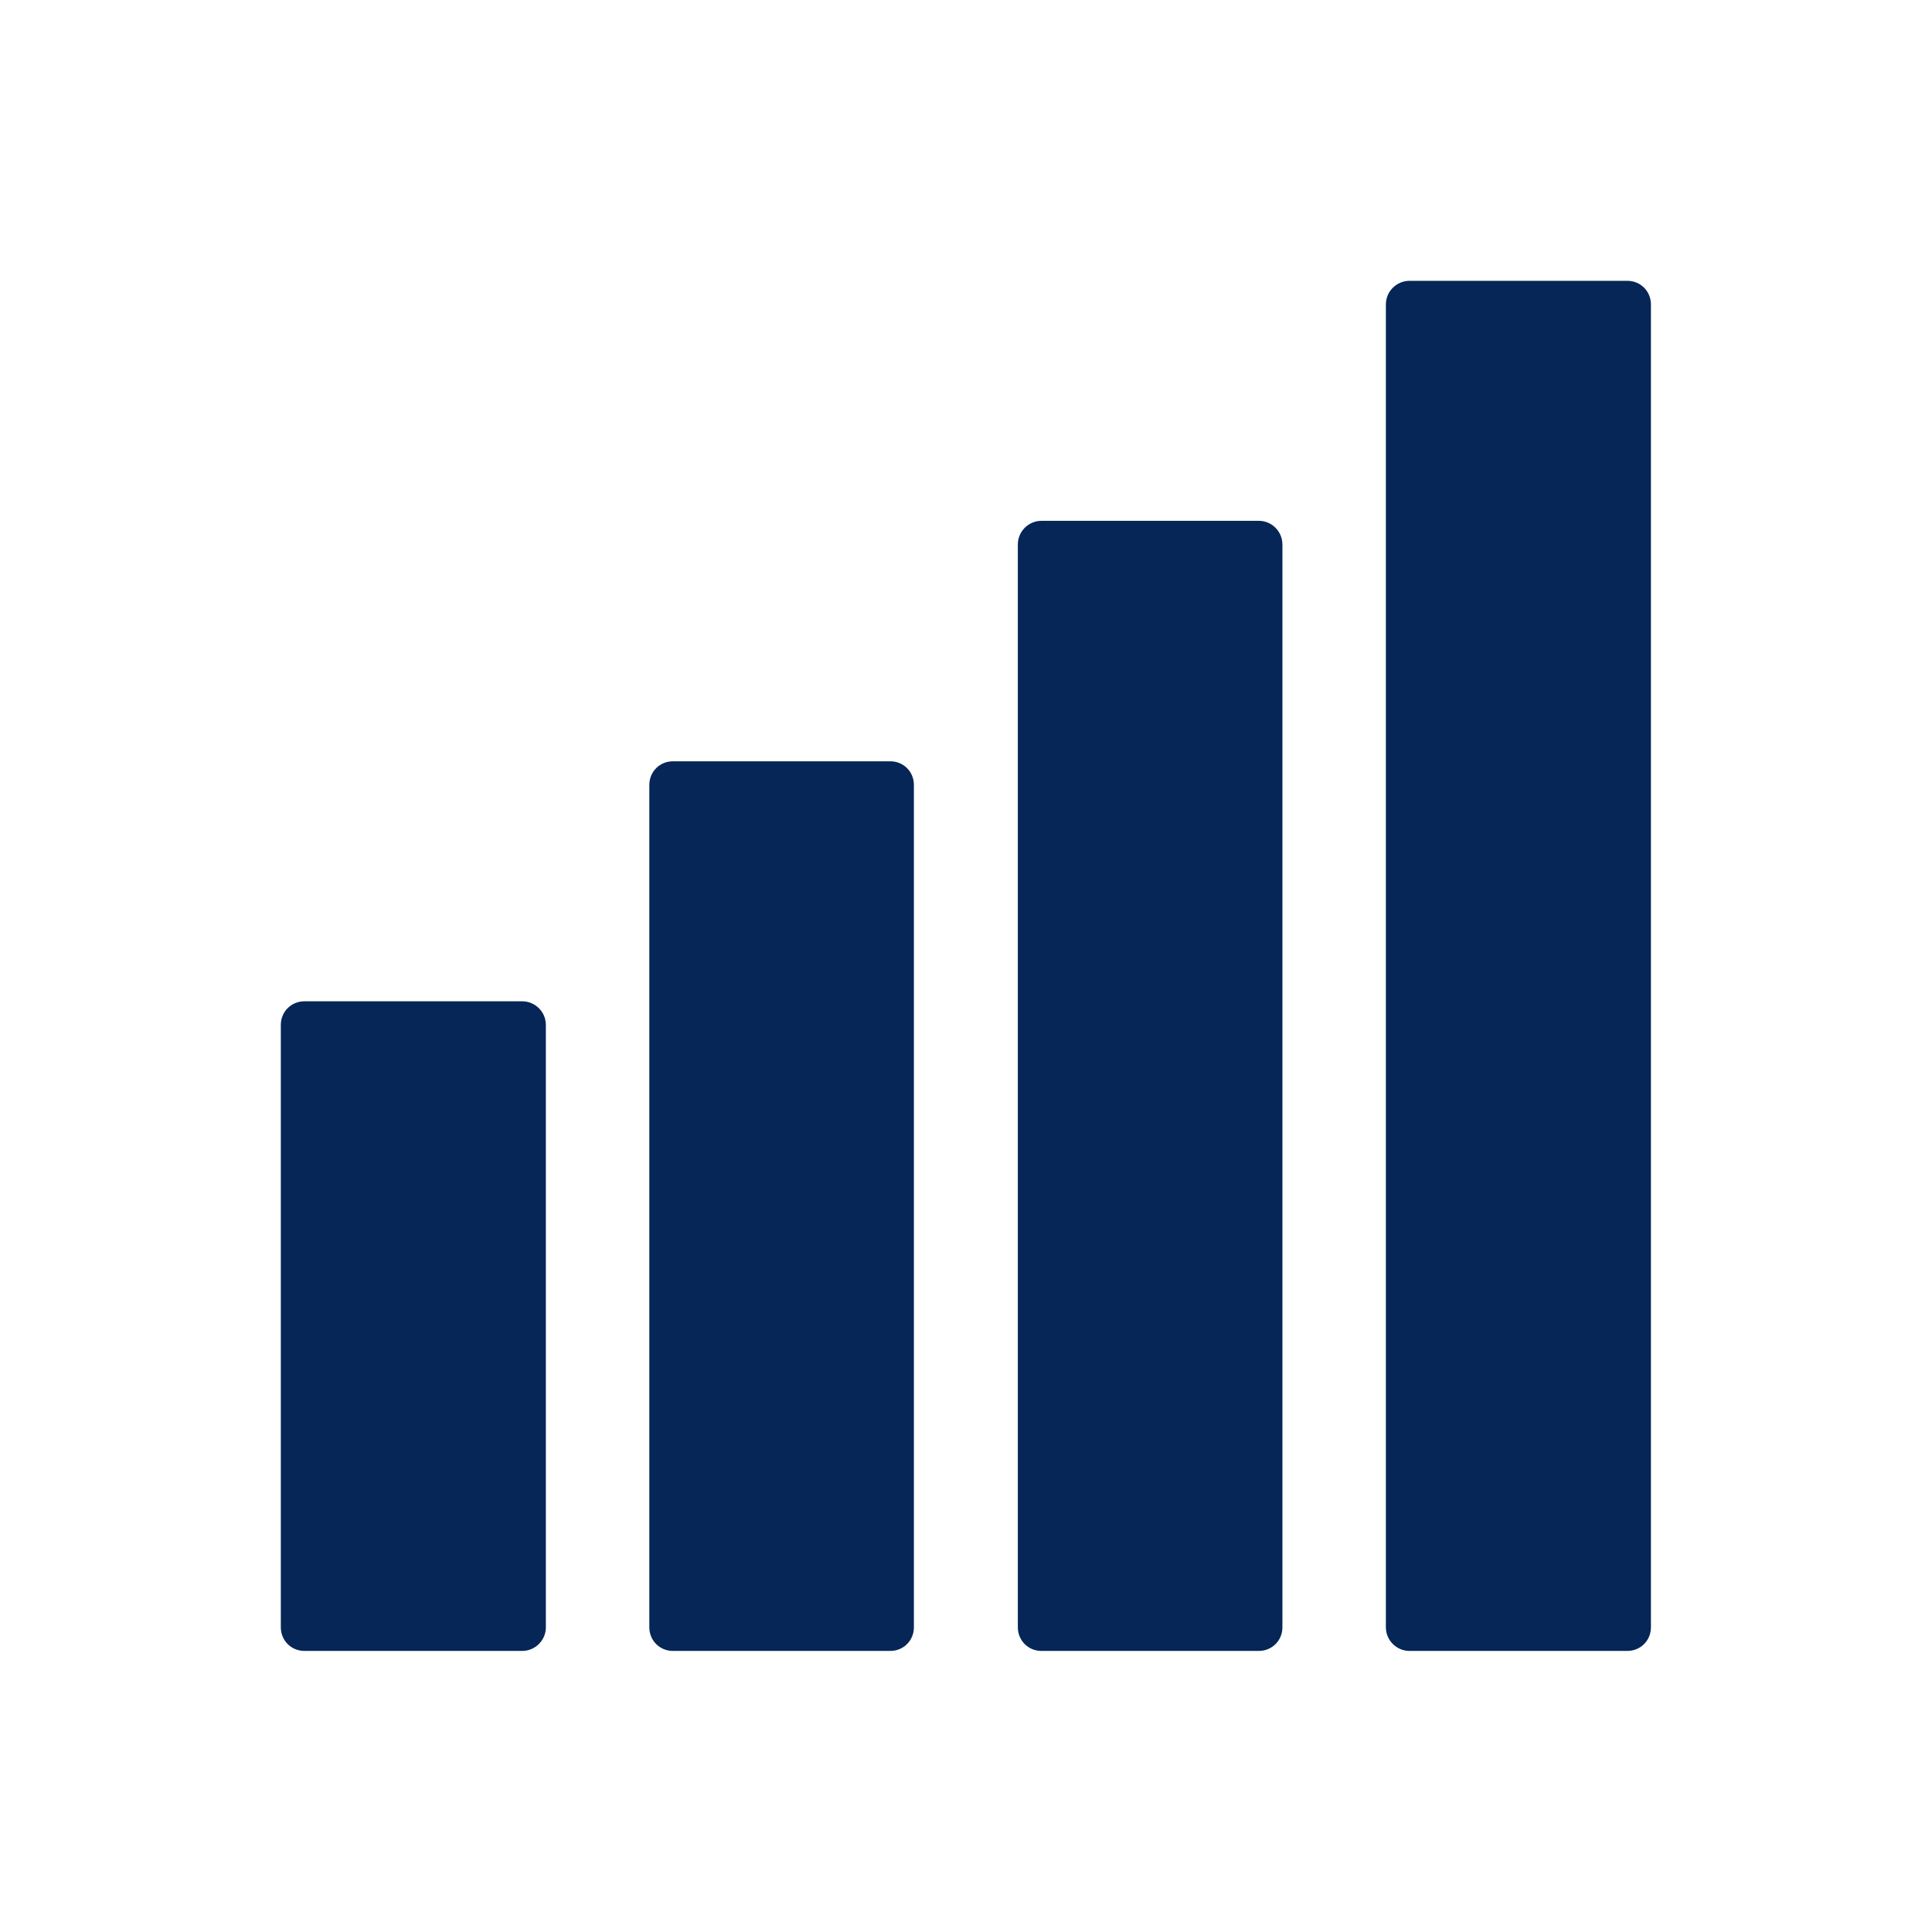 <?xml version="1.0" encoding="UTF-8"?>
<svg xmlns="http://www.w3.org/2000/svg" xmlns:xlink="http://www.w3.org/1999/xlink" width="1200" zoomAndPan="magnify" viewBox="0 0 900 900" height="1200" preserveAspectRatio="xMidYMid meet" version="1.2">
  <defs>
    <clipPath id="ba35dc1db3">
      <path d="M 130.816 466 L 255 466 L 255 769.066 L 130.816 769.066 Z M 130.816 466 "></path>
    </clipPath>
    <clipPath id="991b582e77">
      <path d="M 302 354 L 426 354 L 426 769.066 L 302 769.066 Z M 302 354 "></path>
    </clipPath>
    <clipPath id="c9c9a88a0a">
      <path d="M 474 242 L 598 242 L 598 769.066 L 474 769.066 Z M 474 242 "></path>
    </clipPath>
    <clipPath id="cadda116d3">
      <path d="M 645 130.816 L 769.066 130.816 L 769.066 769.066 L 645 769.066 Z M 645 130.816 "></path>
    </clipPath>
  </defs>
  <g id="b1fb0b64a6">
    <g clip-rule="nonzero" clip-path="url(#ba35dc1db3)">
      <path style=" stroke:none;fill-rule:nonzero;fill:#052657;fill-opacity:1;" d="M 243.277 466.445 L 141.82 466.445 C 135.656 466.445 130.816 471.289 130.816 477.449 L 130.816 758.062 C 130.816 764.223 135.656 769.066 141.82 769.066 L 243.277 769.066 C 249.223 769.066 254.281 764.223 254.281 758.062 L 254.281 477.449 C 254.281 471.289 249.223 466.445 243.277 466.445 Z M 243.277 466.445 "></path>
    </g>
    <g clip-rule="nonzero" clip-path="url(#991b582e77)">
      <path style=" stroke:none;fill-rule:nonzero;fill:#052657;fill-opacity:1;" d="M 414.727 354.641 L 313.484 354.641 C 307.324 354.641 302.48 359.484 302.48 365.645 L 302.48 758.059 C 302.48 764.223 307.324 769.066 313.484 769.066 L 414.727 769.066 C 420.887 769.066 425.73 764.223 425.73 758.062 L 425.73 365.648 C 425.73 359.484 420.887 354.641 414.727 354.641 Z M 414.727 354.641 "></path>
    </g>
    <g clip-rule="nonzero" clip-path="url(#c9c9a88a0a)">
      <path style=" stroke:none;fill-rule:nonzero;fill:#052657;fill-opacity:1;" d="M 586.395 242.617 L 485.156 242.617 C 478.992 242.617 474.148 247.68 474.148 253.621 L 474.148 758.059 C 474.148 764.223 478.992 769.066 485.156 769.066 L 586.395 769.066 C 592.555 769.066 597.398 764.223 597.398 758.059 L 597.398 253.621 C 597.398 247.68 592.555 242.617 586.395 242.617 Z M 586.395 242.617 "></path>
    </g>
    <g clip-rule="nonzero" clip-path="url(#cadda116d3)">
      <path style=" stroke:none;fill-rule:nonzero;fill:#052657;fill-opacity:1;" d="M 758.062 130.816 L 656.602 130.816 C 650.66 130.816 645.598 135.656 645.598 141.82 L 645.598 758.059 C 645.598 764.223 650.66 769.066 656.602 769.066 L 758.062 769.066 C 764.223 769.066 769.066 764.223 769.066 758.062 L 769.066 141.82 C 769.066 135.656 764.223 130.816 758.062 130.816 Z M 758.062 130.816 "></path>
    </g>
  </g>
</svg>
